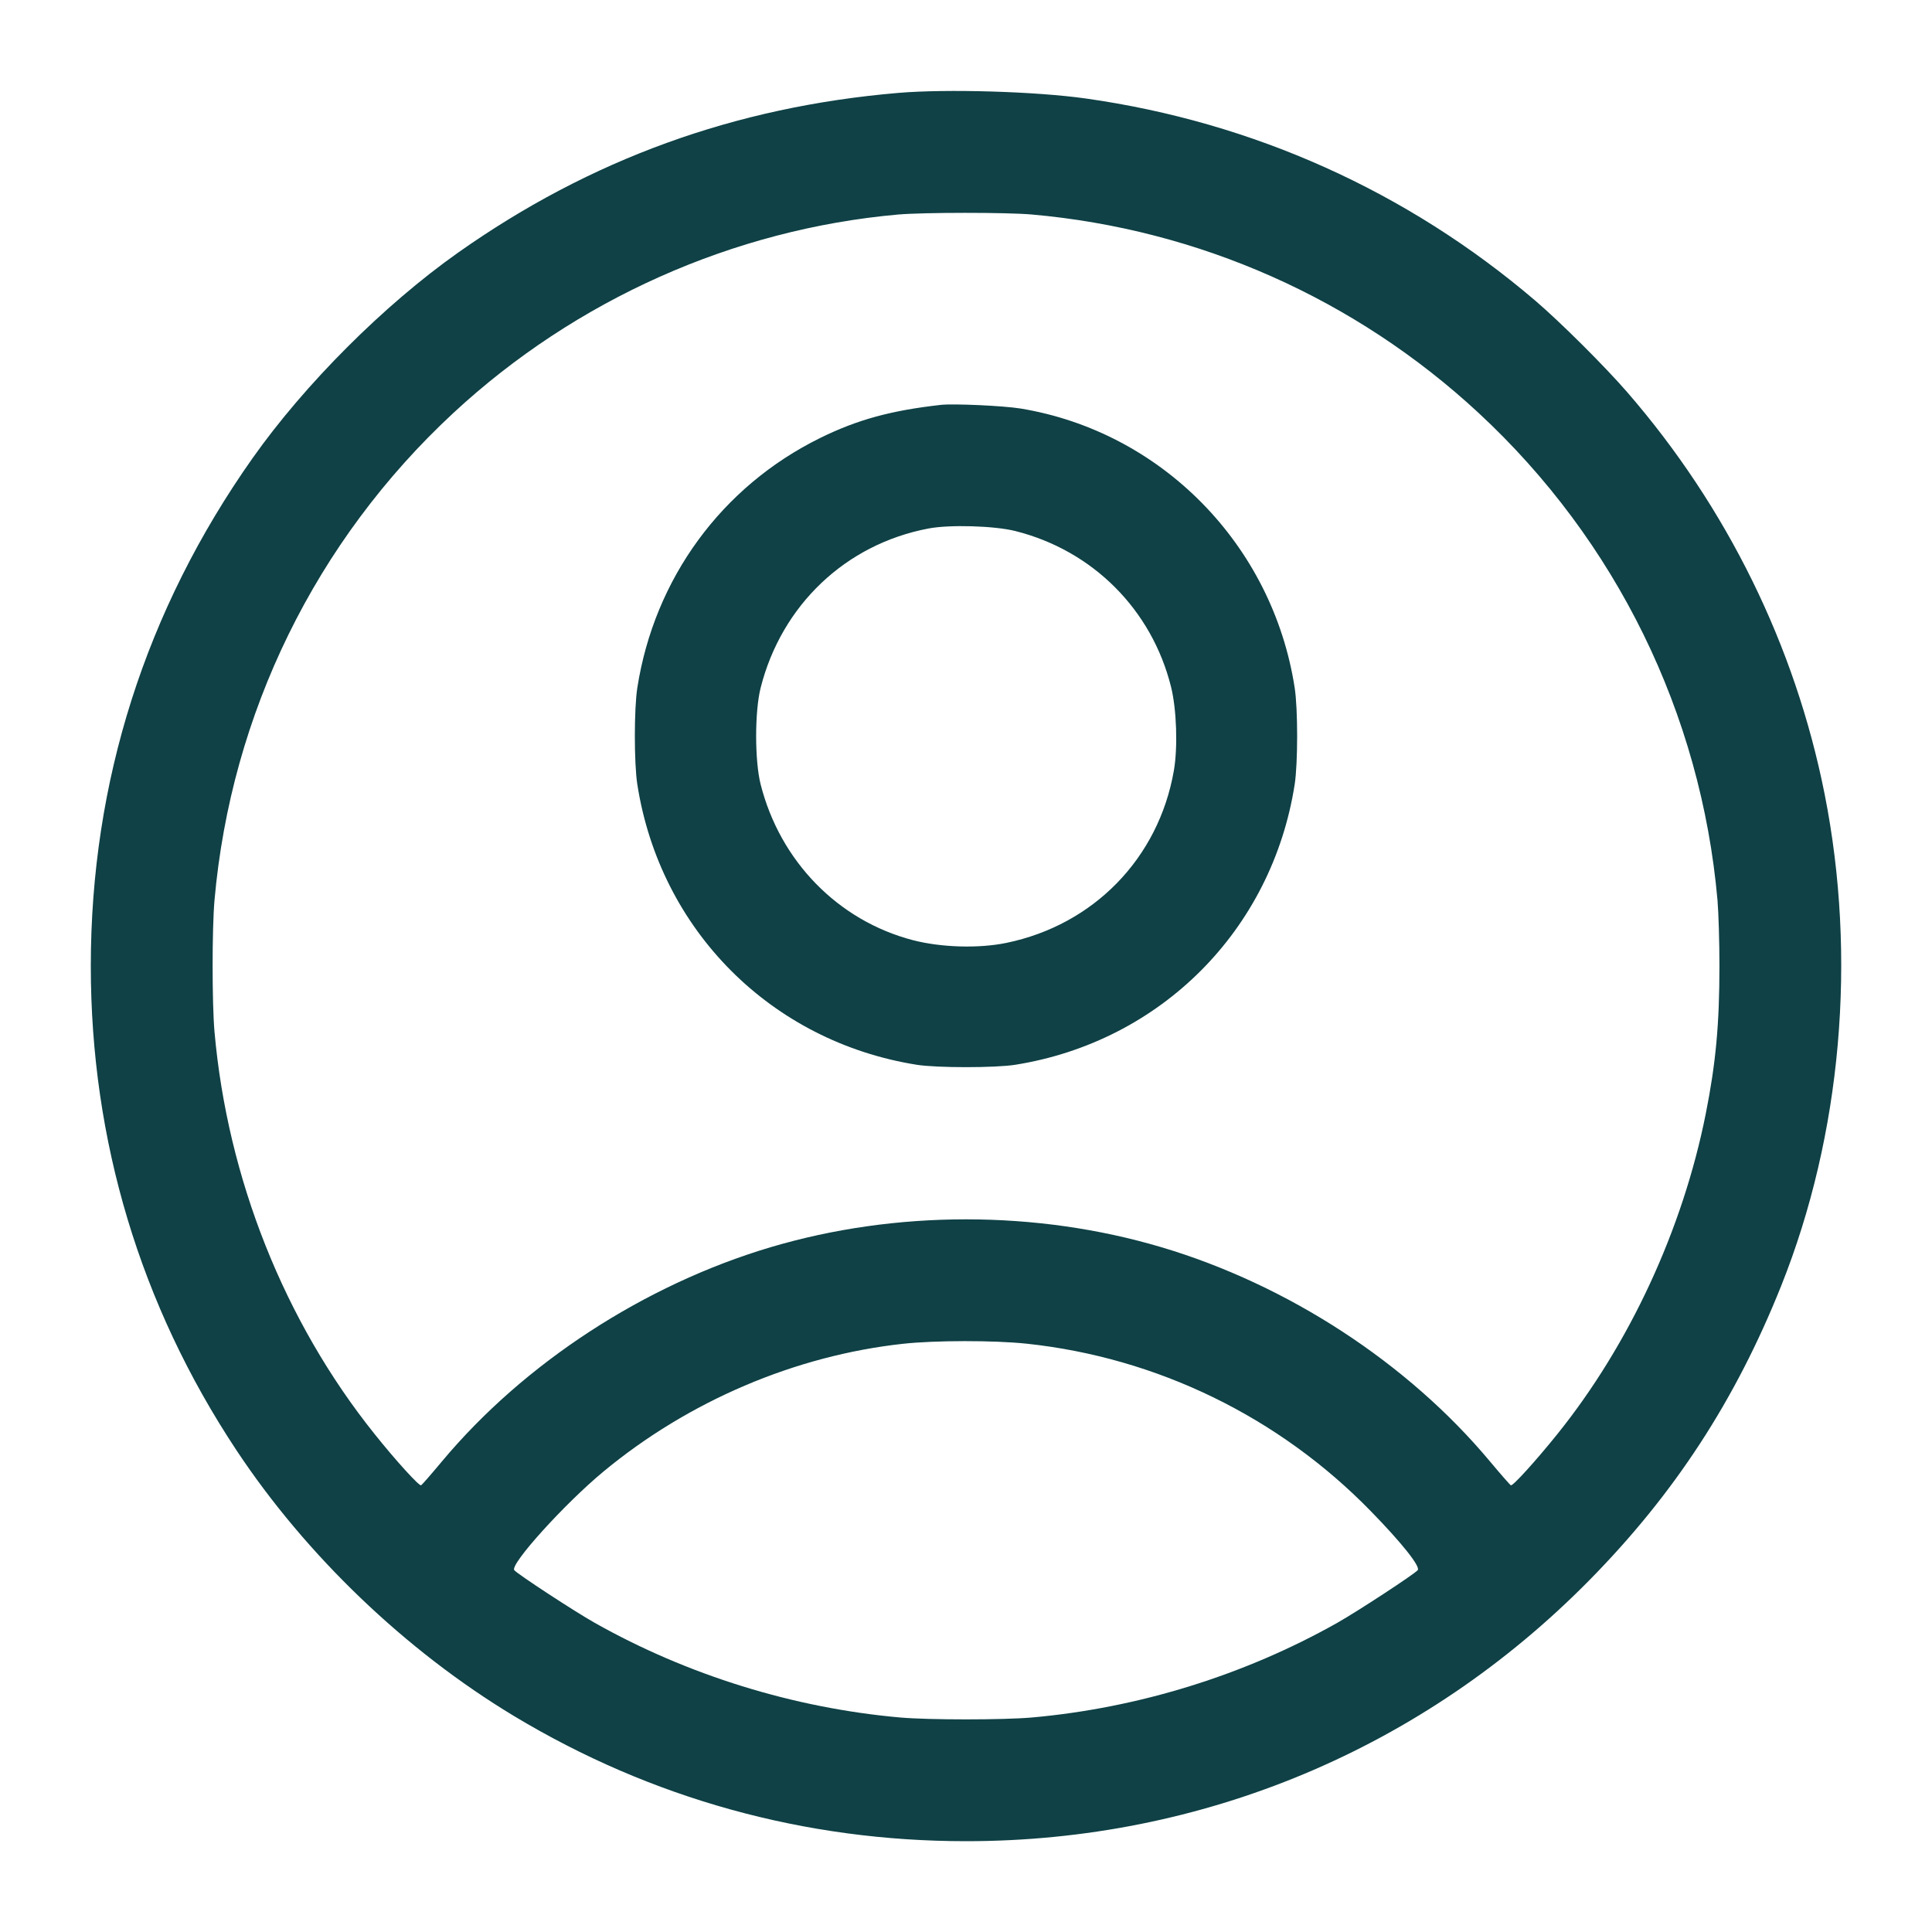 <svg xmlns="http://www.w3.org/2000/svg" width="48" height="48" viewBox="0 0 48 48" version="1.1" id="User-Circle--Streamline-Micro.svg">
	<path d="M22.32 2.308C18.266 2.652 14.669 3.956 11.386 6.273C9.543 7.574 7.574 9.543 6.273 11.386C3.617 15.15 2.256 19.424 2.256 24C2.256 28.334 3.485 32.422 5.87 36.024C7.603 38.641 10.078 41.012 12.768 42.633C16.176 44.686 19.994 45.744 24 45.744C29.881 45.744 35.359 43.45 39.488 39.259C41.602 37.113 43.119 34.786 44.254 31.944C45.752 28.194 46.14 23.798 45.332 19.728C44.602 16.052 42.908 12.603 40.428 9.744C39.87 9.1 38.754 7.99 38.136 7.463C34.96 4.754 31.132 3.034 26.976 2.447C25.731 2.272 23.524 2.206 22.32 2.308M22.311 5.33C18.222 5.694 14.3 7.445 11.264 10.26C7.845 13.431 5.739 17.728 5.329 22.368C5.267 23.079 5.267 24.921 5.329 25.632C5.651 29.276 7.063 32.826 9.303 35.624C9.832 36.286 10.411 36.923 10.462 36.902C10.481 36.894 10.714 36.627 10.98 36.308C13.02 33.867 16.008 31.92 19.144 30.987C22.253 30.063 25.747 30.063 28.856 30.987C31.993 31.92 34.971 33.86 37.013 36.303C37.282 36.625 37.518 36.894 37.537 36.902C37.588 36.922 38.153 36.299 38.692 35.63C40.481 33.405 41.807 30.545 42.379 27.672C42.629 26.417 42.719 25.444 42.719 24C42.719 23.406 42.697 22.672 42.671 22.368C42.262 17.73 40.154 13.429 36.736 10.26C33.678 7.424 29.786 5.696 25.632 5.329C25.004 5.274 22.937 5.275 22.311 5.33M23.376 10.059C22.132 10.199 21.301 10.427 20.376 10.882C17.93 12.087 16.258 14.372 15.834 17.088C15.752 17.613 15.752 18.963 15.834 19.488C16.399 23.109 19.157 25.877 22.776 26.454C23.271 26.533 24.729 26.533 25.224 26.454C28.841 25.877 31.602 23.106 32.166 19.488C32.247 18.964 32.248 17.615 32.166 17.088C31.619 13.539 28.86 10.728 25.358 10.15C24.936 10.081 23.693 10.024 23.376 10.059M23.071 13.13C21.014 13.518 19.419 15.031 18.898 17.088C18.749 17.676 18.749 18.9 18.898 19.488C19.382 21.398 20.822 22.873 22.68 23.358C23.379 23.54 24.316 23.568 25.002 23.426C27.173 22.979 28.785 21.322 29.164 19.148C29.265 18.571 29.233 17.62 29.094 17.064C28.615 15.144 27.148 13.676 25.224 13.193C24.706 13.063 23.597 13.03 23.071 13.13M22.435 33.386C19.756 33.679 17.108 34.808 14.993 36.56C14.029 37.358 12.661 38.871 12.777 39.011C12.859 39.109 14.269 40.033 14.771 40.316C17.076 41.617 19.721 42.437 22.368 42.671C23.079 42.733 24.921 42.733 25.632 42.671C28.279 42.437 30.924 41.617 33.229 40.316C33.731 40.032 35.141 39.109 35.223 39.01C35.296 38.923 34.828 38.334 34.057 37.544C31.774 35.201 28.744 33.727 25.503 33.383C24.7 33.298 23.229 33.299 22.435 33.386" stroke="none" fill="#0f4146" fill-rule="evenodd"></path>
</svg>
